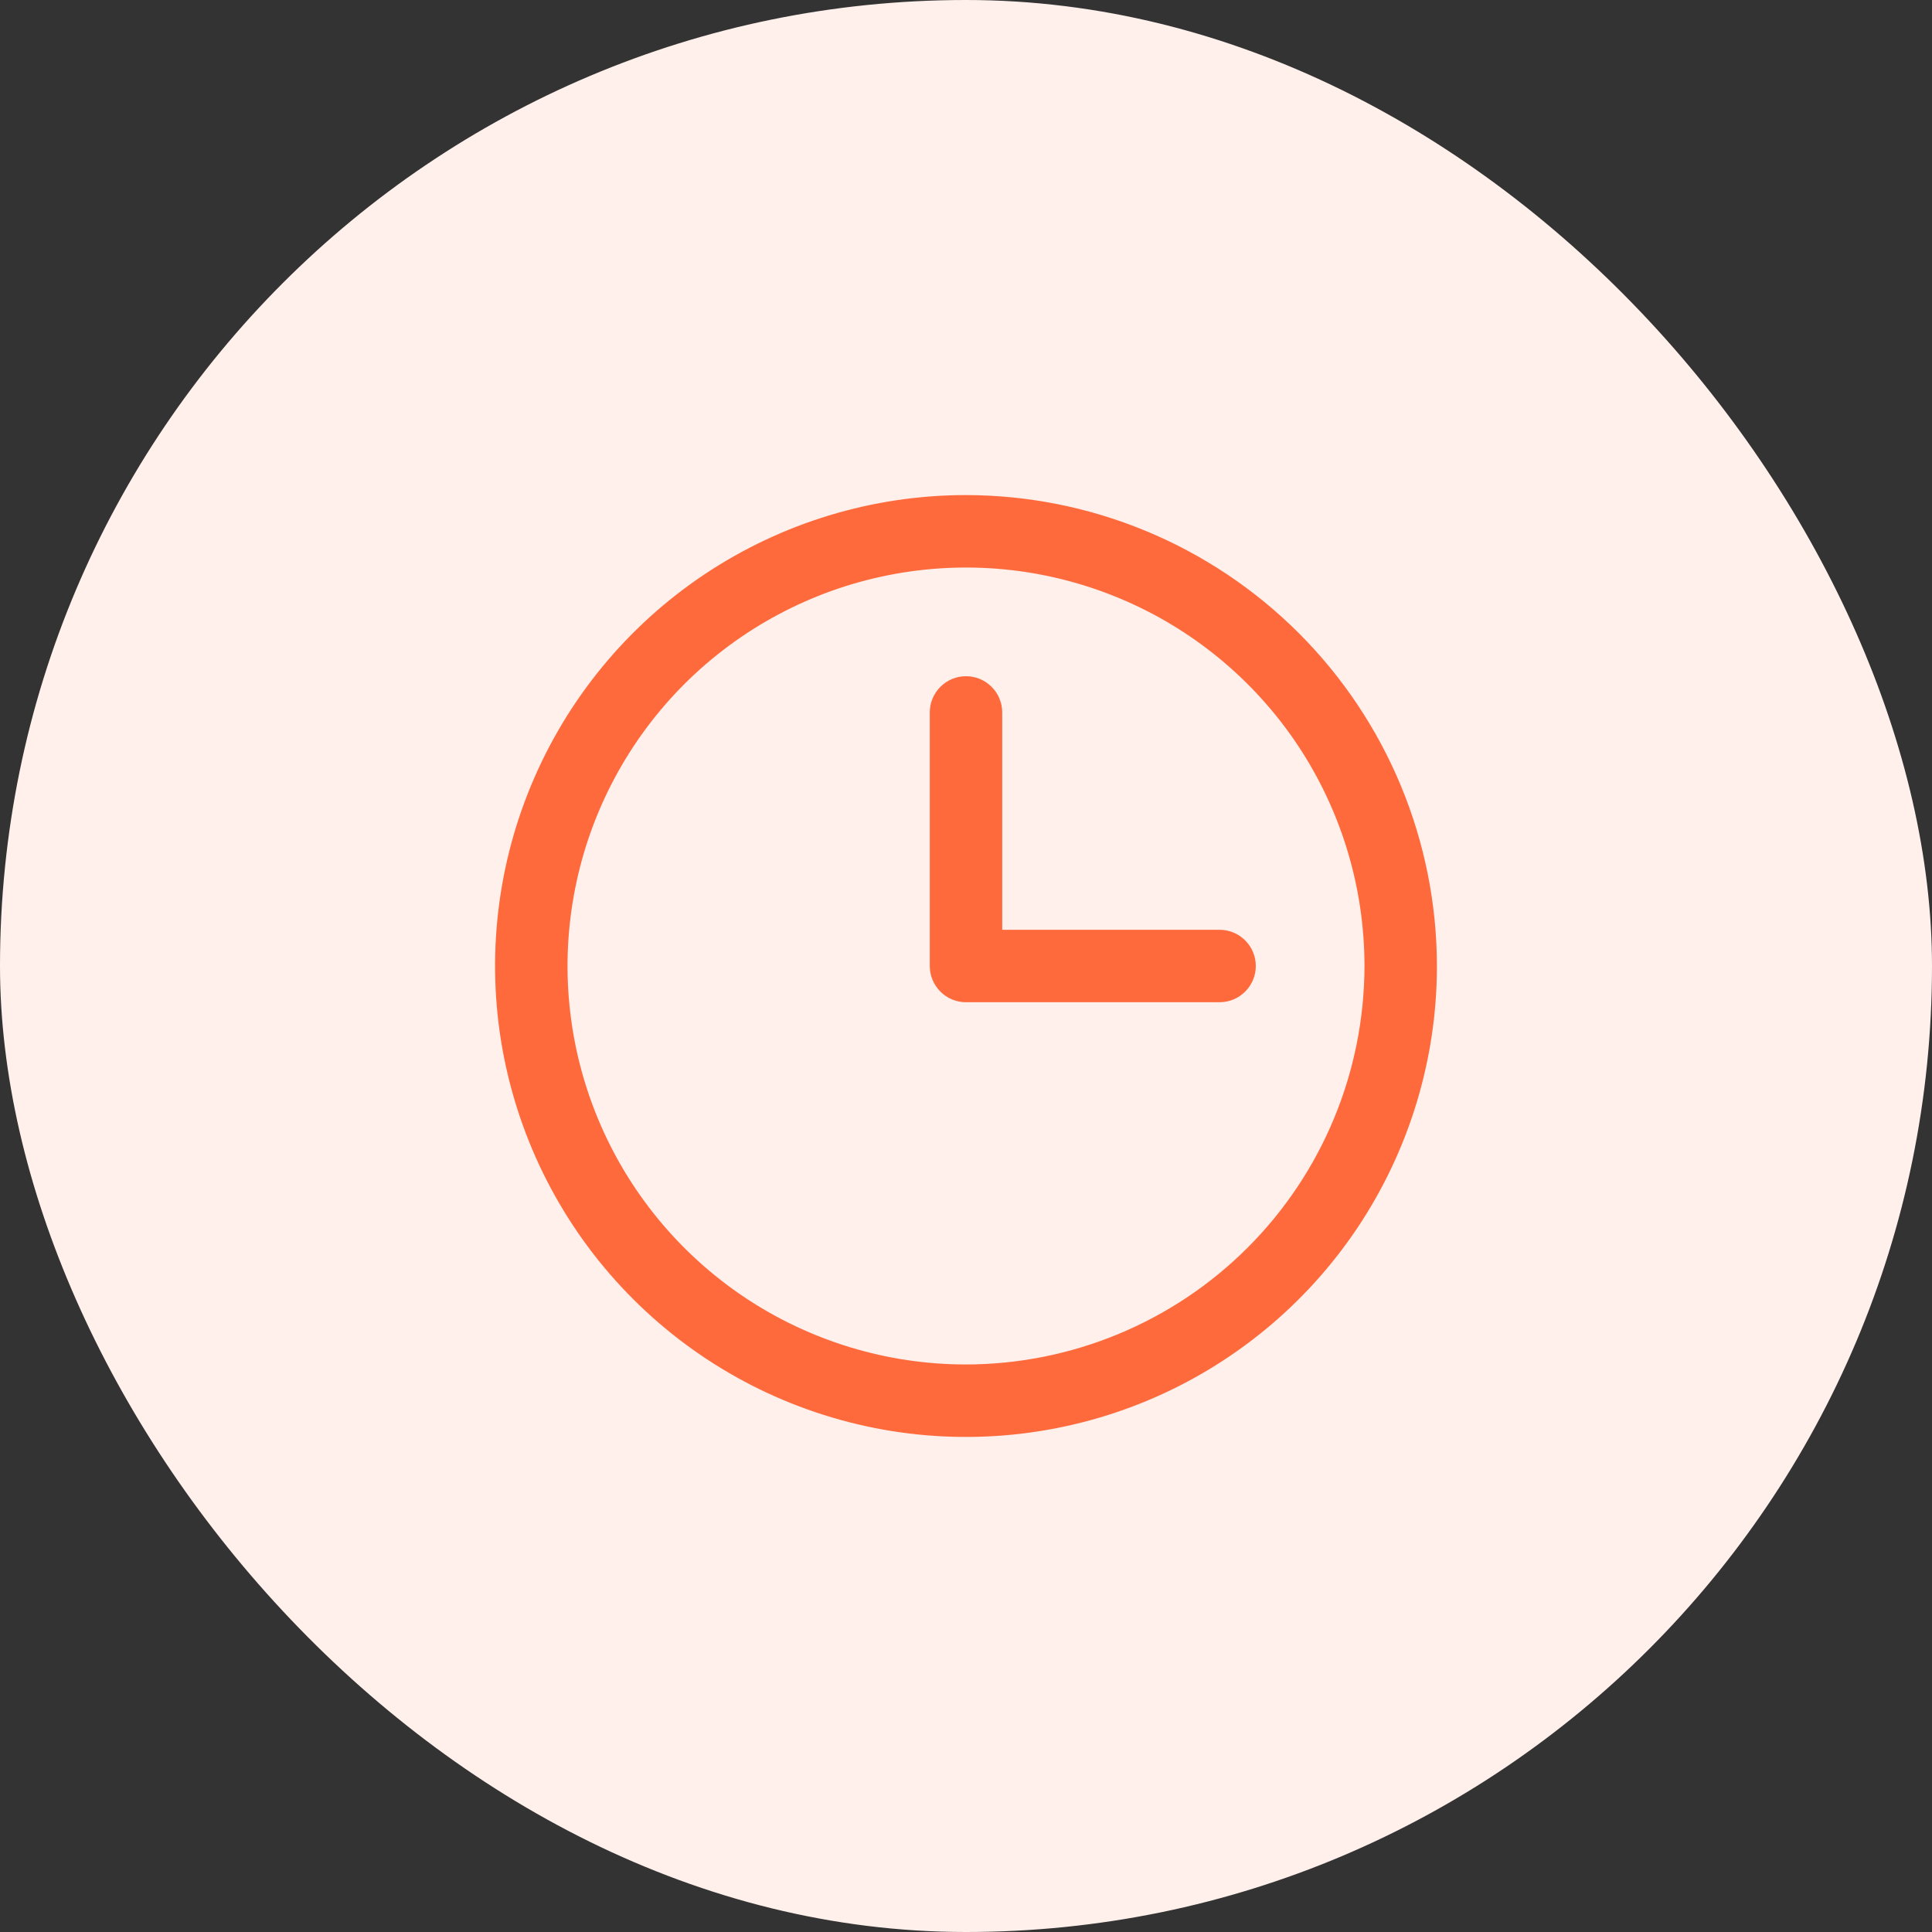 <?xml version="1.0" encoding="UTF-8"?>
<svg xmlns="http://www.w3.org/2000/svg" width="40" height="40" viewBox="0 0 40 40" fill="none">
  <rect x="0" y="0" width="40" height="40" fill="#333333" stroke="none"/>
  <rect width="40" height="40" rx="20" fill="#FFF0EB"></rect>
  <path d="M20 10.25C18.072 10.25 16.187 10.822 14.583 11.893C12.98 12.964 11.73 14.487 10.992 16.269C10.254 18.05 10.061 20.011 10.437 21.902C10.814 23.793 11.742 25.531 13.106 26.894C14.469 28.258 16.207 29.186 18.098 29.563C19.989 29.939 21.95 29.746 23.731 29.008C25.513 28.27 27.035 27.02 28.107 25.417C29.178 23.813 29.75 21.928 29.75 20C29.747 17.415 28.719 14.937 26.891 13.109C25.063 11.281 22.585 10.253 20 10.25ZM20 28.25C18.368 28.25 16.773 27.766 15.416 26.86C14.06 25.953 13.002 24.665 12.378 23.157C11.754 21.65 11.59 19.991 11.909 18.39C12.227 16.79 13.013 15.32 14.166 14.166C15.32 13.013 16.79 12.227 18.39 11.909C19.991 11.59 21.65 11.754 23.157 12.378C24.665 13.002 25.953 14.06 26.86 15.416C27.766 16.773 28.25 18.368 28.25 20C28.247 22.187 27.378 24.284 25.831 25.831C24.284 27.378 22.187 28.247 20 28.25ZM26 20C26 20.199 25.921 20.39 25.78 20.53C25.64 20.671 25.449 20.75 25.25 20.75H20C19.801 20.75 19.61 20.671 19.47 20.53C19.329 20.39 19.25 20.199 19.25 20V14.75C19.25 14.551 19.329 14.36 19.47 14.22C19.61 14.079 19.801 14 20 14C20.199 14 20.39 14.079 20.53 14.22C20.671 14.36 20.75 14.551 20.75 14.75V19.25H25.25C25.449 19.25 25.64 19.329 25.78 19.47C25.921 19.61 26 19.801 26 20Z" fill="#FF6A3D"></path>
</svg>
